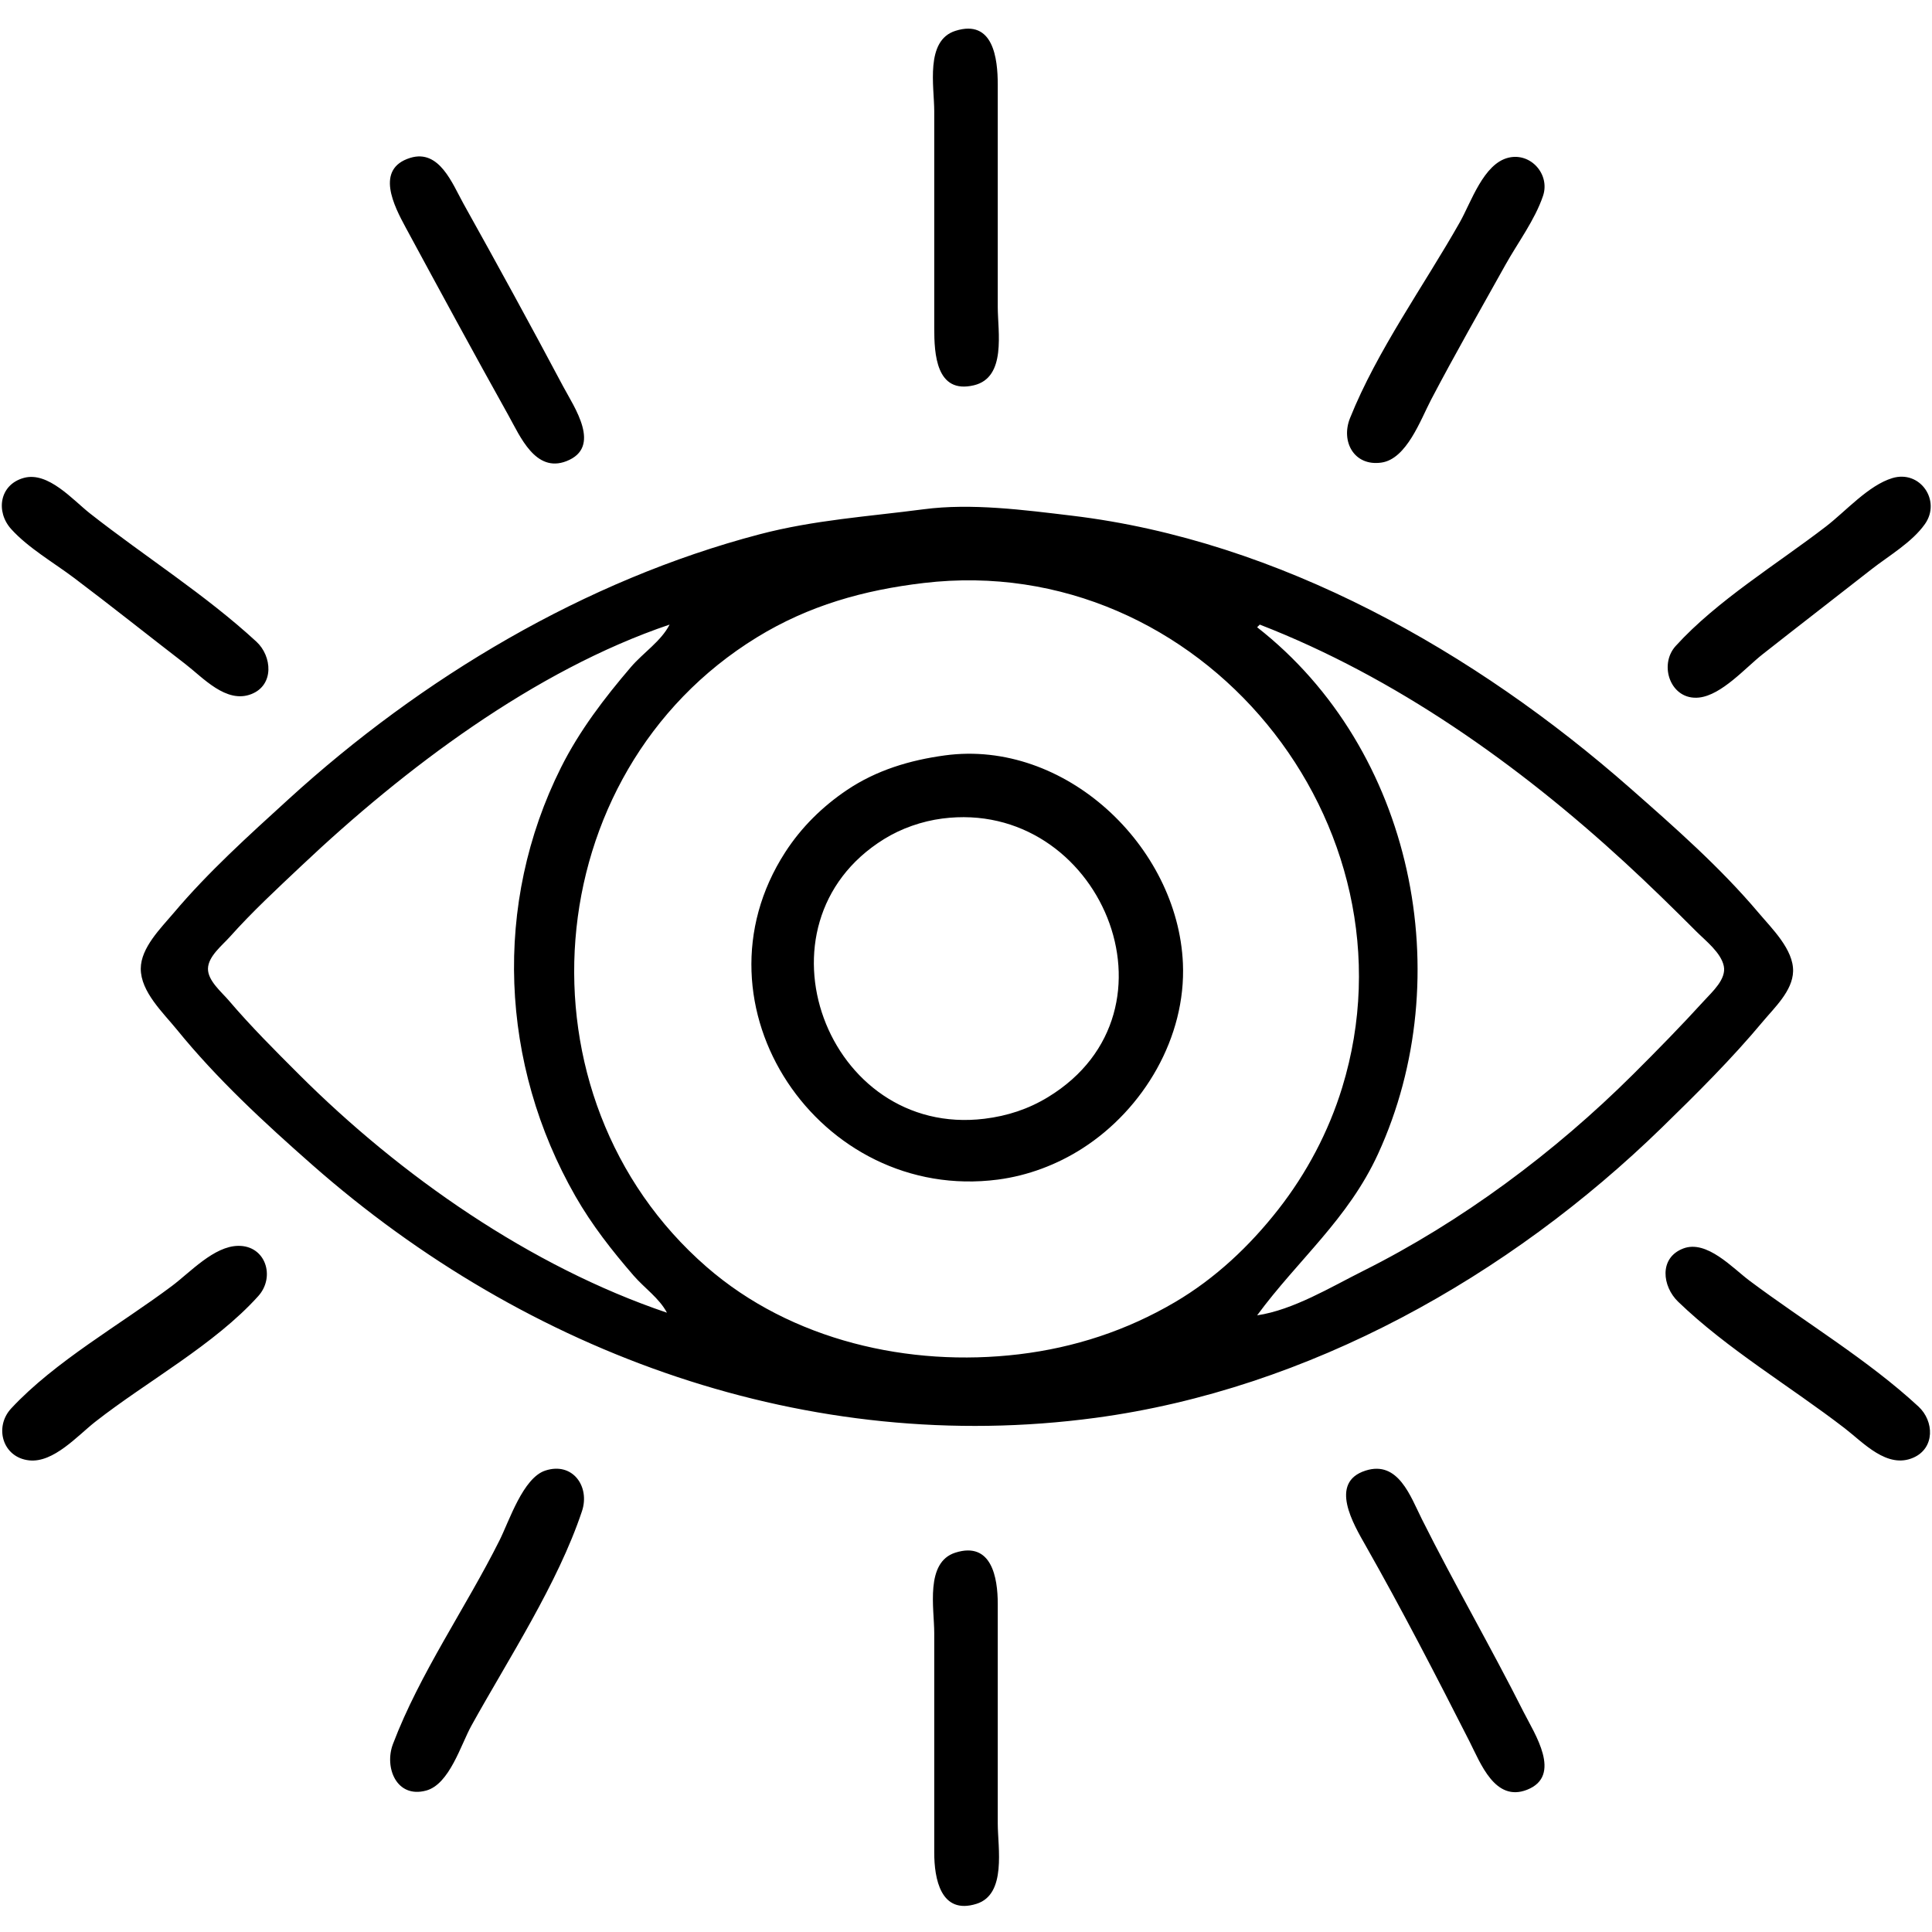 <svg xmlns="http://www.w3.org/2000/svg" width="730" height="730"><path style="fill:#000000; stroke:none;" d="M361.004 11.653C349.47 15.299 353 32.739 353 42v82C353 133.602 353.66 149.012 367.996 145.577 380.37 142.612 377 125.379 377 116V32C377 22.064 375.307 7.131 361.004 11.653M155.001 59.654C141.591 63.809 148.916 77.878 153.309 86c12.829 23.721 25.692 47.448 38.831 71C196.535 164.879 202.34 178.768 213.995 174.258 227.594 168.995 216.925 153.803 212.78 146c-12.283-23.125-24.883-46.132-37.64-69C170.952 69.493 166.038 56.233 155.001 59.654M570.001 59.572C560.534 61.82 555.896 76.371 551.576 84c-13.586 23.993-31.227 48.414-41.482 74C506.554 166.833 511.635 176.284 521.999 174.782 531.516 173.404 536.788 158.544 540.745 151 549.752 133.827 559.408 116.933 568.86 1e2c4.654-8.337 11.117-16.924 14.17-26C585.75 65.916 578.429 57.571 570.001 59.572M9 180.576C-.253 183.121-1.68 193.362 4.225 199.907 10.664 207.044 20.321 212.59 28 218.374c14.137 10.649 27.977 21.709 42 32.507C76.708 256.047 85.493 265.996 94.985 262.258 103.704 258.824 102.775 247.887 96.892 242.464 77.612 224.69 54.618 210.202 34 194 27.514 188.903 18.186 178.05 9 180.576M715 180.653C705.963 183.396 697.398 193.183 690 198.881c-18.408 14.177-41.227 28.002-56.852 45.209C626.573 251.33 631.288 264.752 642 263.566 650.547 262.62 659.517 252.315 666 247.211 679.621 236.486 693.358 225.907 707 215.21 713.642 210.002 722.442 204.959 727.347 197.985 733.536 189.186 725.534 177.456 715 180.653M349 192.424C328.026 195.178 307.659 196.459 287 201.884 220.959 219.227 159.25 256.154 109 302c-15.061 13.741-30.235 27.386-43.41 43C60.819 350.655 53.214 358.061 53.188 366 53.159 374.747 61.682 382.692 66.804 389 81.981 407.692 99.97 424.284 118 440.155c81.382 71.638 187.639 110.16 296 95.563C494.575 524.863 570.221 482.278 628 425.985c13.203-12.863 26.264-25.822 38.08-39.985C670.498 380.705 677.334 374.395 677.514 367 677.714 358.775 669.464 350.808 664.561 345c-14.597-17.294-31.616-32.245-48.561-47.155-58.503-51.476-132.601-93.619-211-103C386.997 192.691 367.093 190.049 349 192.424m0 27.861C453.622 207.901 537.706 311.43 507.115 411 502.012 427.608 493.698 443.321 482.985 457c-10.828 13.827-23.803 26.058-38.985 34.989-18.251 10.737-38.003 17.214-59 19.726C343.534 516.674 298.967 506.523 267 478.711c-73.877-64.277-64.659-186.544 19-237.9 19.584-12.022 40.302-17.839 63-20.526M253 236C249.843 242.236 242.993 246.673 238.428 252c-10.045 11.725-19.525 24.14-26.459 38-25.787 51.541-23.063 112.167 5.458 162 6.214 10.856 13.826 20.568 21.998 29.999C243.472 486.669 249.119 490.522 252 496c-51.603-17.457-100.682-51.743-139-90C103.861 396.876 94.8 387.835 86.421 378 83.728 374.839 78.494 370.544 78.582 366 78.672 361.333 83.997 357.177 86.834 354 95.402 344.404 104.663 335.852 114 327.035 152.816 290.381 201.874 253.296 253 236m223 0c51.28 19.895 97.732 52.883 138 89.914C623.228 334.401 632.136 343.122 641 352 644.489 355.495 650.233 359.904 651.327 365 652.388 369.938 646.953 374.758 644 378 635.252 387.605 626.214 396.83 617 405.999c-29.531 29.389-64.702 55.596-102 74.248C502.734 486.381 488.695 494.947 475 497c15.515-21.08 34.362-36.323 45.691-61C551.388 369.139 534.109 283.212 475 237l1-1M357 285.425C343.786 287.224 331.15 291.008 320 298.52 310.734 304.763 302.77 312.603 296.699 322 259.179 380.073 309.725 454.453 377 445.711 388.336 444.237 399.387 440.075 409 433.91 432.183 419.042 448.172 391.901 446.961 364 445.039 319.732 402.416 279.243 357 285.425m-1 23.864C415.45 301.545 449.622 381.874 396 414.536 388.546 419.077 380.637 421.653 372 422.714 312.457 430.026 282.246 349.192 334 317.066 340.541 313.005 348.359 310.285 356 309.289M90 470.741C80.848 470.862 71.914 480.688 65 485.873 45.551 500.46 20.756 514.381 4.225 532.174-2.278 539.172.927 550.701 11 551.796 20.247 552.801 29.335 542.434 36 537.21 55.483 521.939 81.087 508.082 97.606 489.7 104.108 482.464 100.411 470.603 90 470.741M636.004 471.743C626.732 475.286 628.09 486.068 634.055 491.826 652.653 509.782 676.513 523.866 697 539.651 704.104 545.125 713.059 555.129 722.96 550.772 731.173 547.157 730.833 536.961 724.891 531.464 705.729 513.734 681.904 499.526 661 483.873c-6.351-4.755-16.13-15.518-24.996-12.13M206.04 555.653C197.617 558.415 192.433 574.644 188.753 582c-12.771 25.526-30.169 50.306-40.285 77C145.138 667.786 149.794 679.587 160.999 676.566 169.849 674.179 174.109 659.269 178.139 652c14.024-25.298 32.608-53.592 41.756-81C223.007 561.677 216.376 552.263 206.04 555.653m309.964.0C501.921 560.124 511.481 576.039 516 584 529.721 608.173 542.646 633.219 555.244 658 559.417 666.208 564.876 681.005 576.985 676.258 590.486 670.964 579.741 654.92 575.752 647c-12.37-24.563-26.198-48.401-38.505-73C532.927 565.365 528.31 551.746 516.004 555.653m-155 31C349.47 590.299 353 607.739 353 617v83C353 709.776 355.399 723.647 368.996 719.347 380.417 715.735 377 698.158 377 689V606C377 596.165 374.712 582.319 361.004 586.653z"/></svg>
